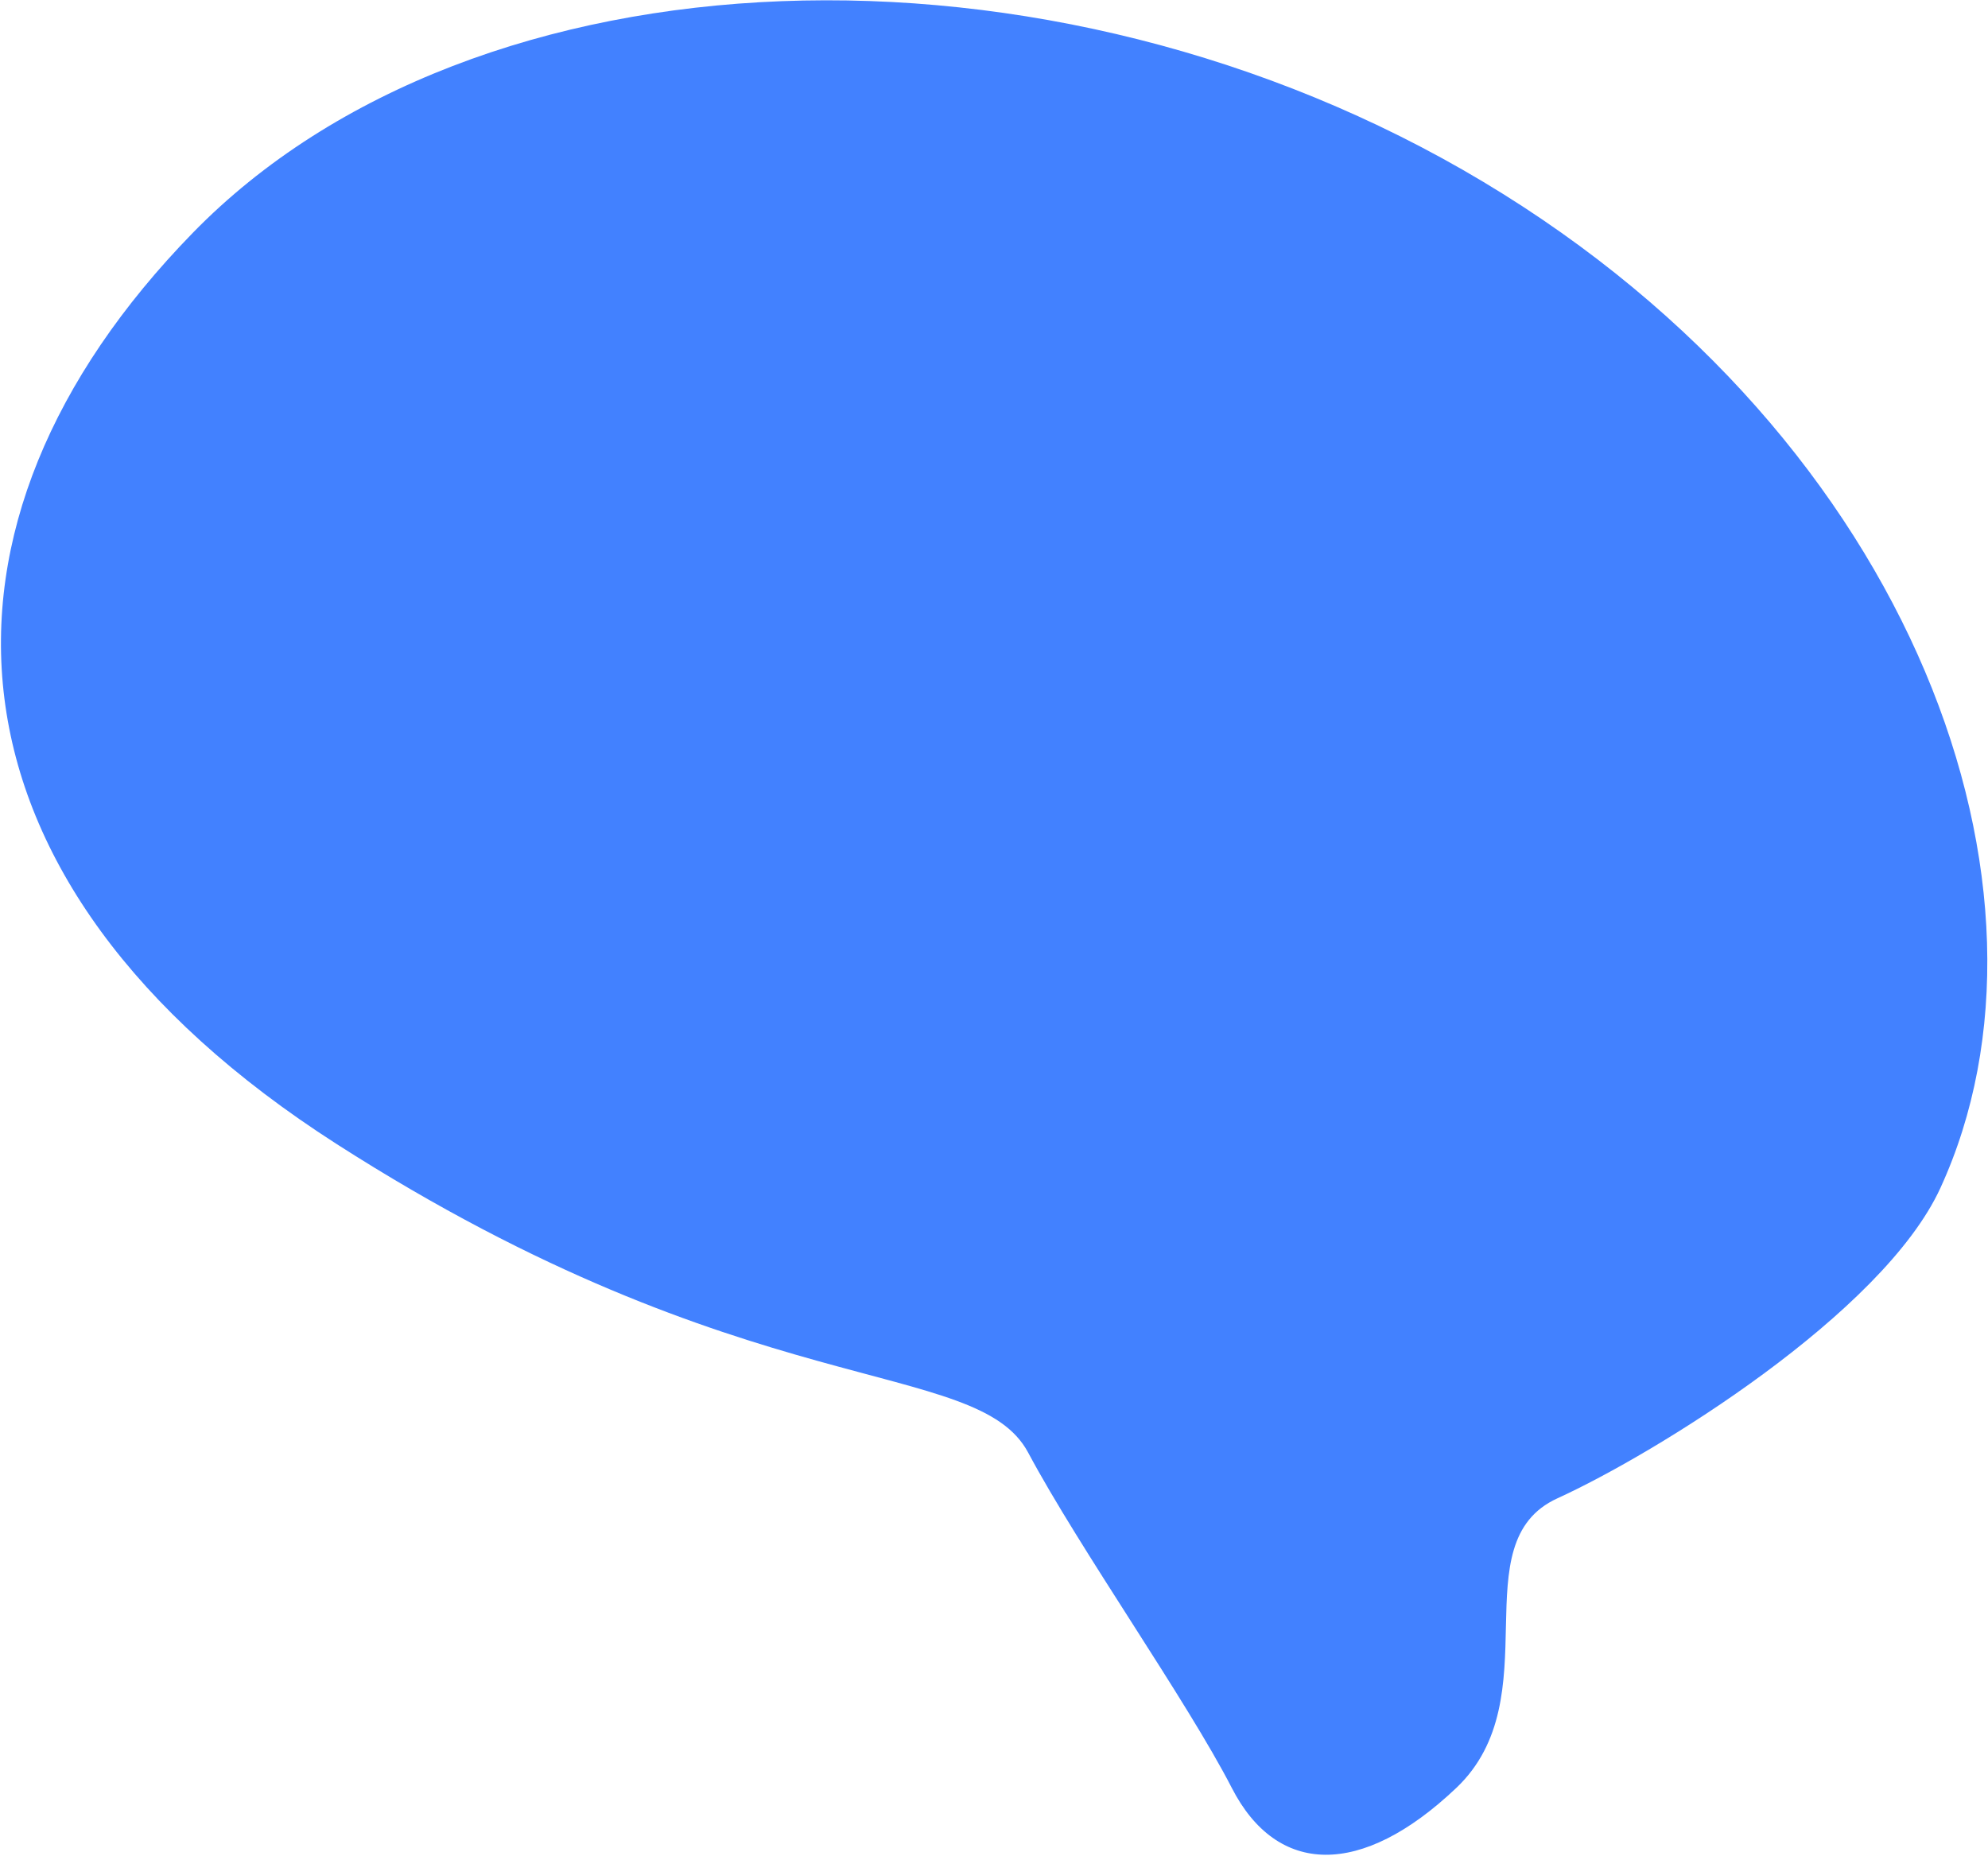 <svg width="815" height="761" viewBox="0 0 815 761" fill="none" xmlns="http://www.w3.org/2000/svg">
<path d="M795.5 487C851 366 785.65 180.883 608 74.5C430.351 -31.883 195 -23.5 79 95.5C-37 214.5 -30.5 361 138 469C306.5 577 400.294 555.814 421.5 595.5C442.706 635.186 486.5 697 505 733C523.5 769 558 770 597 733C636 696 598.5 632.478 638.5 614.239C678.5 596 771.872 538.514 795.5 487Z" fill="#4281FF"/>
</svg>
